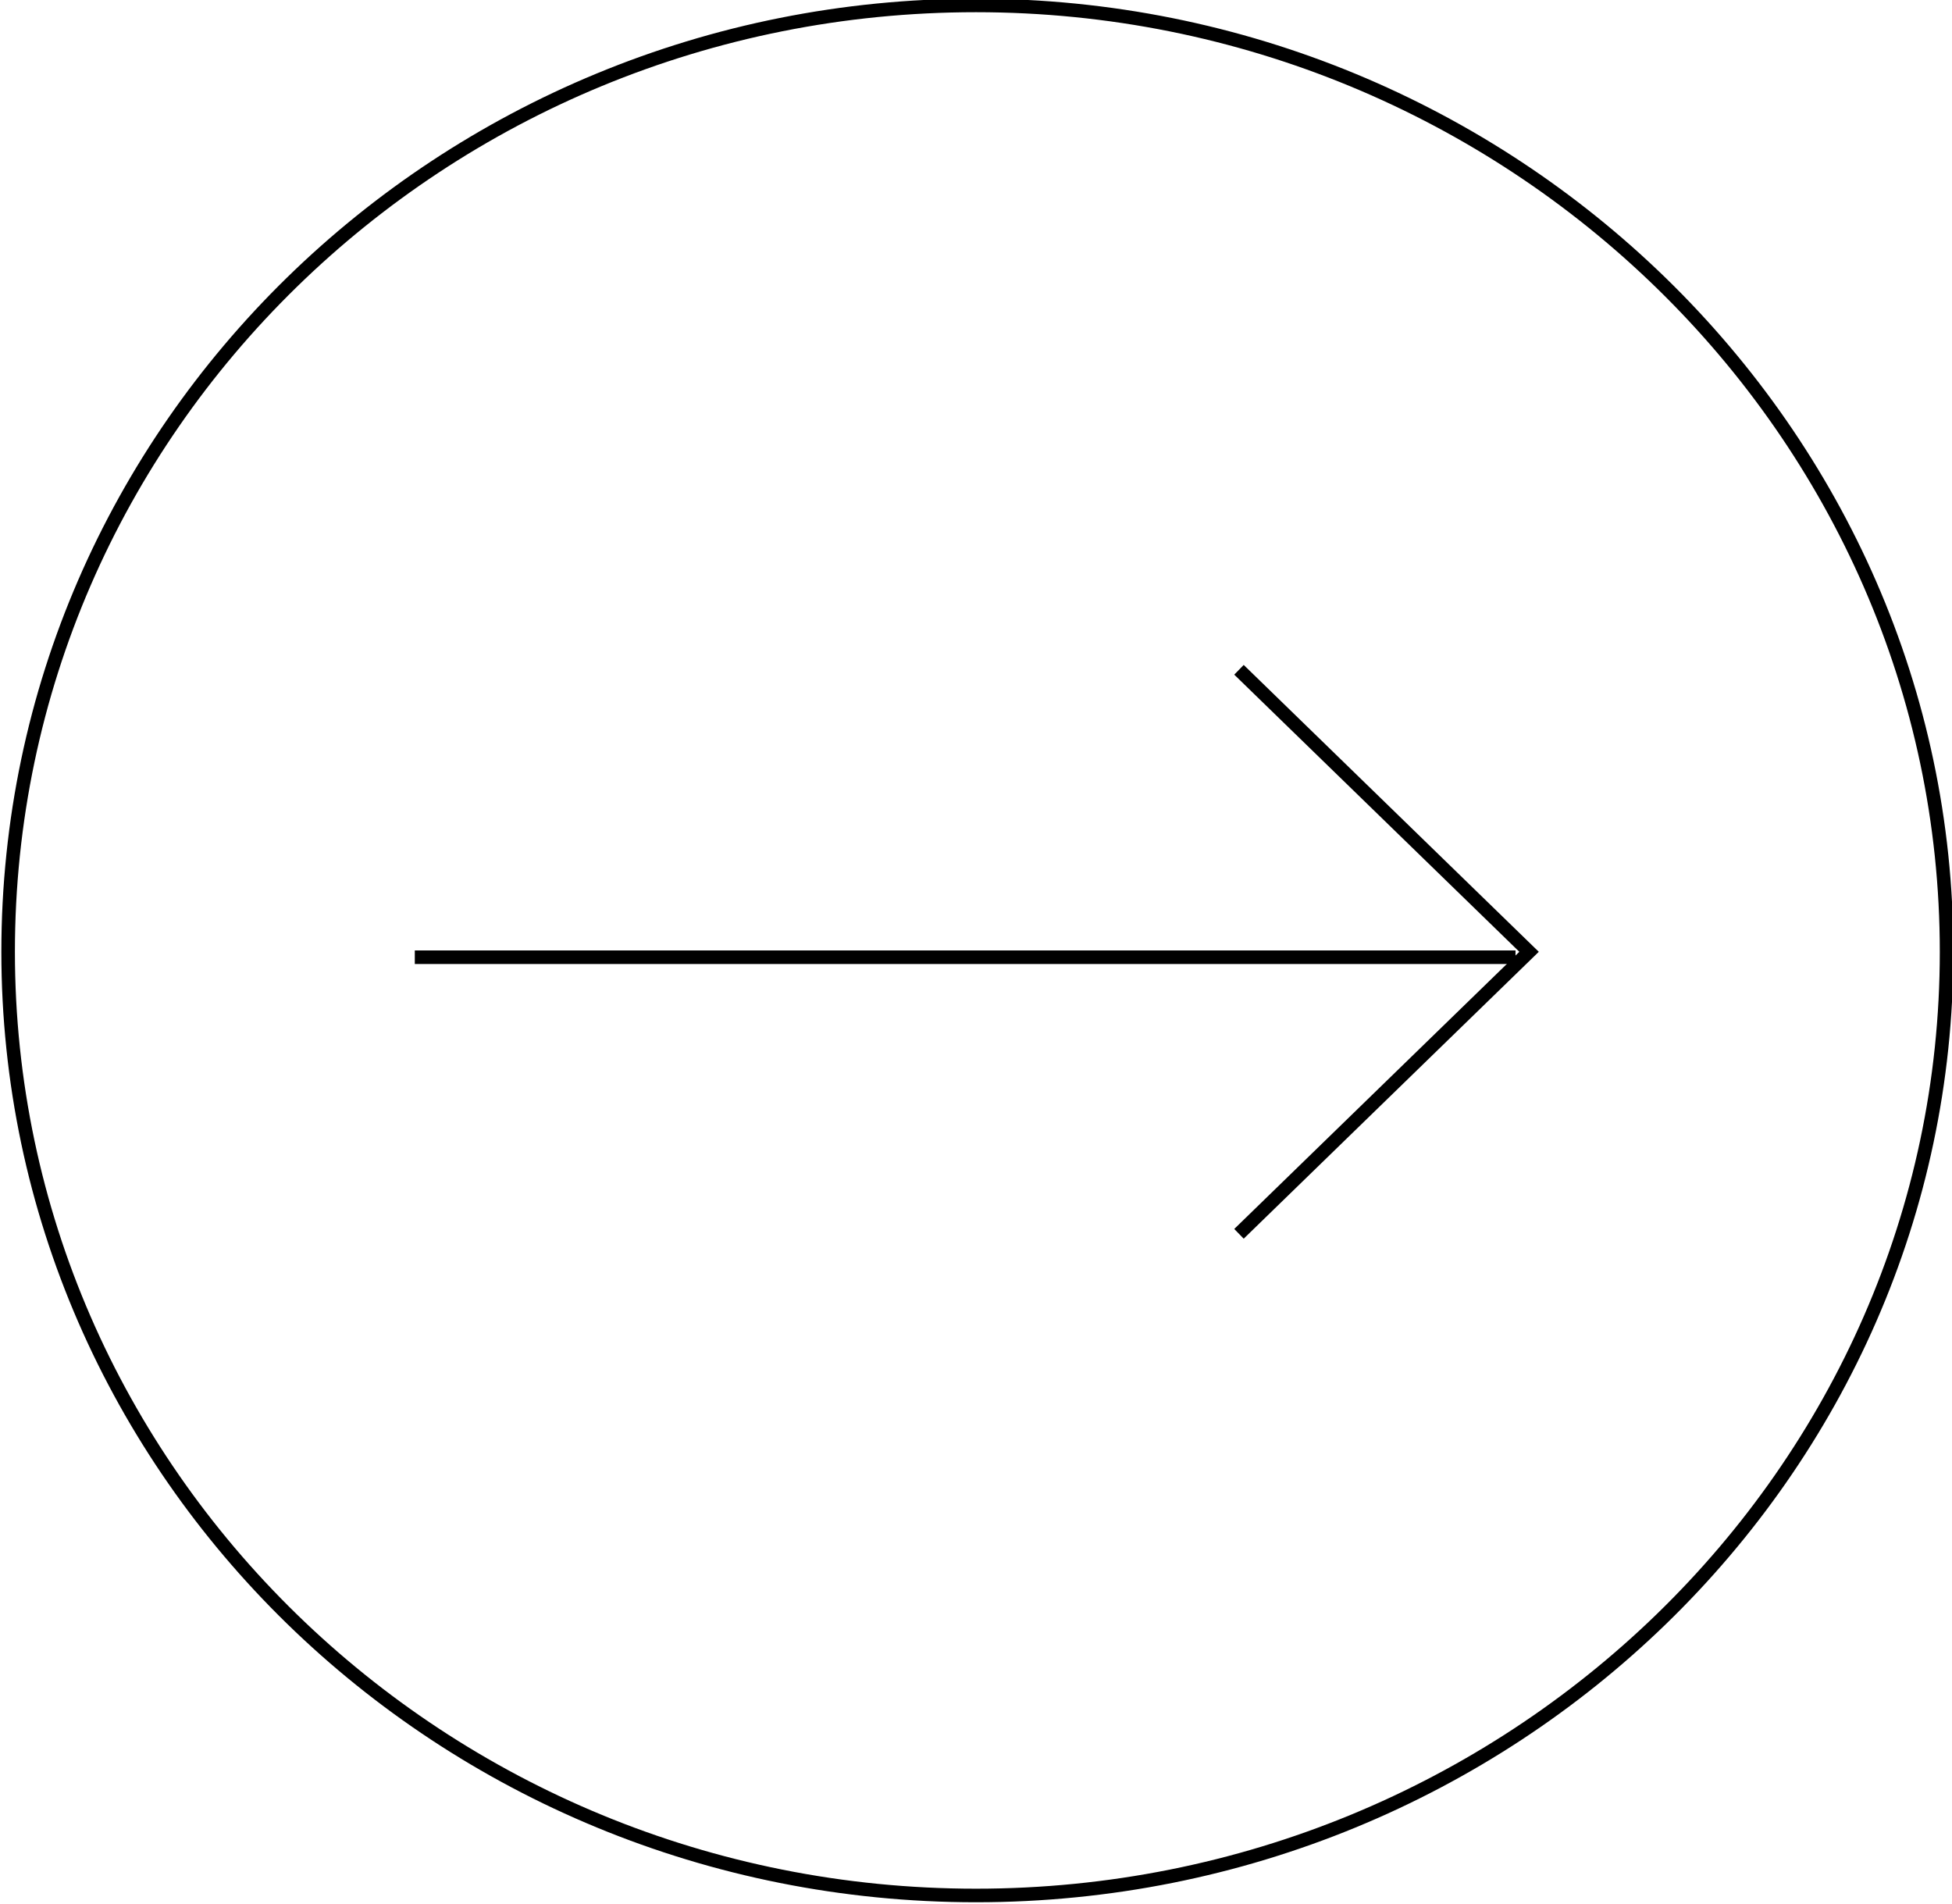 <?xml version="1.0" encoding="utf-8"?>
<!-- Generator: Adobe Illustrator 24.0.2, SVG Export Plug-In . SVG Version: 6.00 Build 0)  -->
<svg version="1.1" id="Calque_1" xmlns="http://www.w3.org/2000/svg" xmlns:xlink="http://www.w3.org/1999/xlink" x="0px" y="0px"
	 viewBox="0 0 72 70.2" style="enable-background:new 0 0 72 70.2;" xml:space="preserve">
<style type="text/css">
	.st0{fill:none;stroke:#000000;stroke-width:0.5;stroke-miterlimit:10;}
</style>
<line class="st0" x1="15.3" y1="35.3" x2="55.9" y2="35.3"/>
<polyline class="st0" points="45.7,45.5 56.4,35.1 45.7,24.7 "/>
<g>
	<g>
		<path class="st0" d="M36,69.9c19.7,0,35.8-15.6,35.8-34.8S55.7,0.2,36,0.2S0.3,15.8,0.3,35.1C0.3,54.3,16.3,69.9,36,69.9z"/>
	</g>
</g>
</svg>
